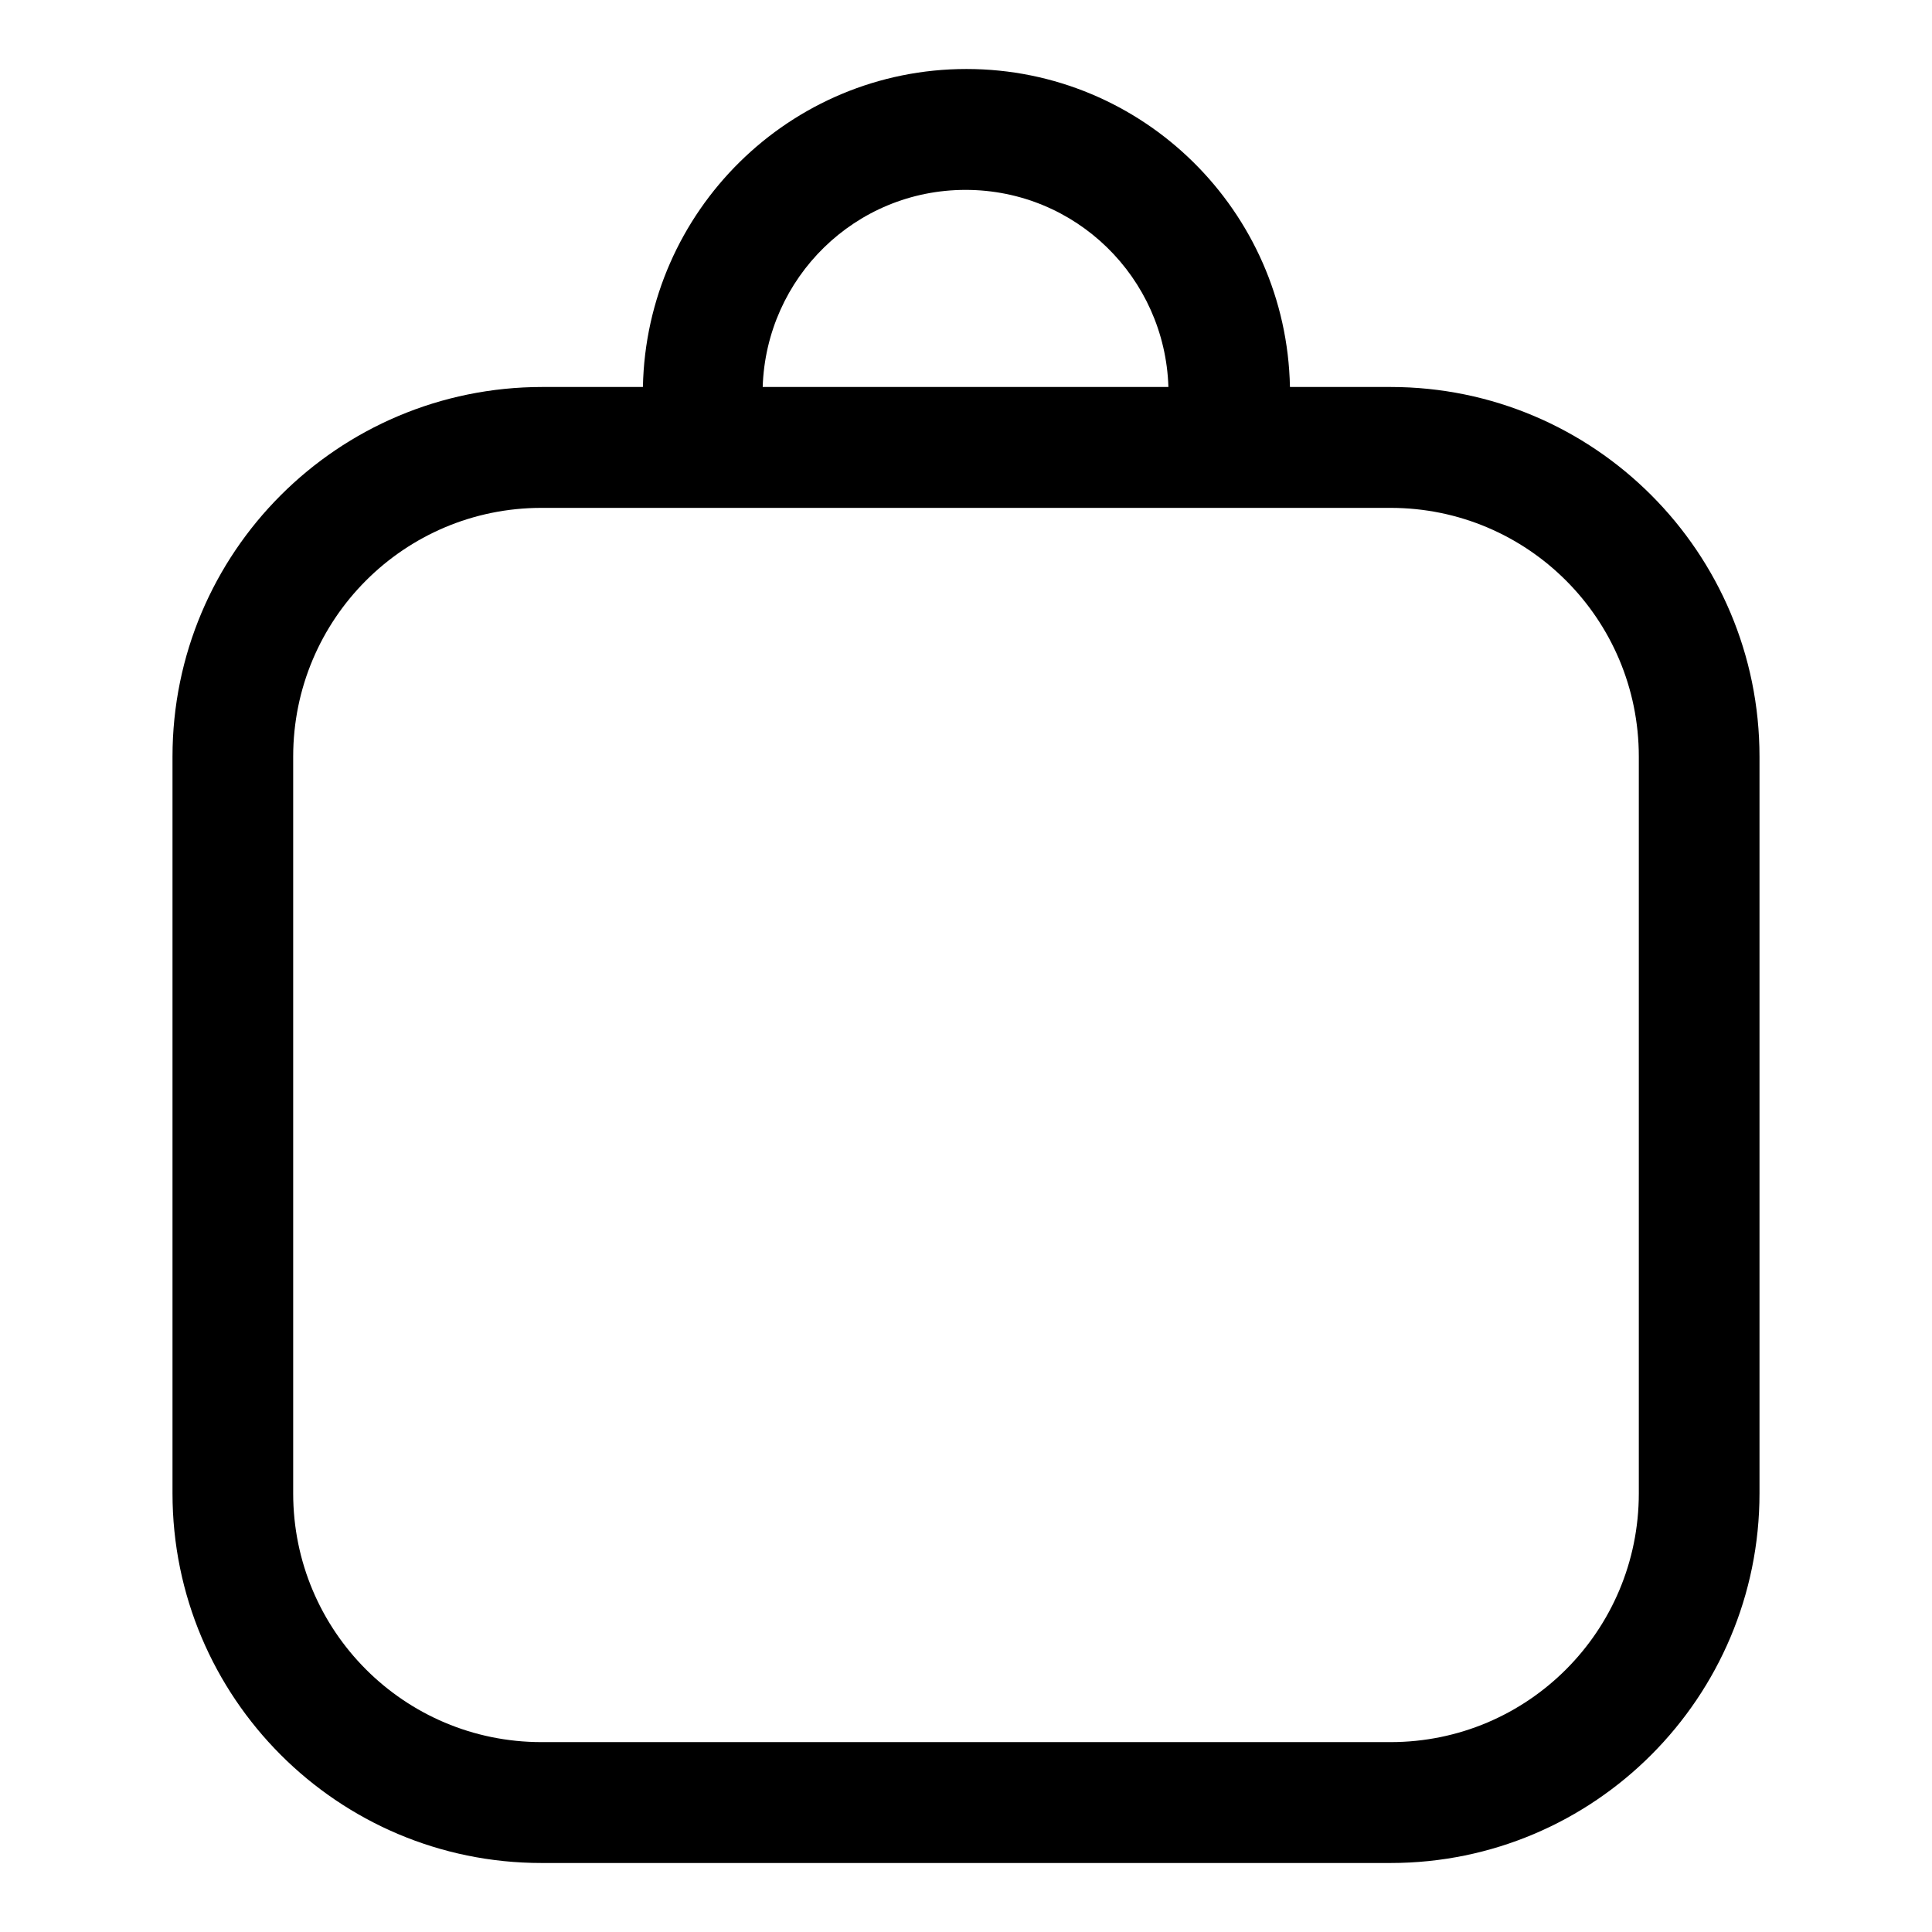 <svg width="56" height="56" viewBox="0 0 56 56" fill="none" xmlns="http://www.w3.org/2000/svg">
<mask id="mask0_363_14022" style="mask-type:alpha" maskUnits="userSpaceOnUse" x="0" y="0" width="56" height="56">
<rect width="56" height="56" fill="#D9D9D9"/>
</mask>
<g mask="url(#mask0_363_14022)">
<path d="M15.695 54H40.305C46.21 54 51 49.201 51 43.285V21.932C51 16.016 46.21 11.217 40.305 11.217H37.39C37.289 6.113 33.132 2 28.013 2C22.893 2 18.737 6.113 18.635 11.217H15.721C9.79 11.217 5 16.016 5 21.932V43.285C5 49.201 9.79 54 15.695 54ZM27.987 5.504C31.181 5.504 33.766 8.043 33.867 11.217H22.107C22.209 8.043 24.794 5.504 27.987 5.504ZM8.498 21.932C8.498 17.945 11.716 14.721 15.695 14.721H40.305C44.284 14.721 47.502 17.945 47.502 21.932V43.285C47.502 47.272 44.284 50.496 40.305 50.496H15.695C11.716 50.496 8.498 47.272 8.498 43.285V21.932Z" fill="black"/>
</g>
</svg>
